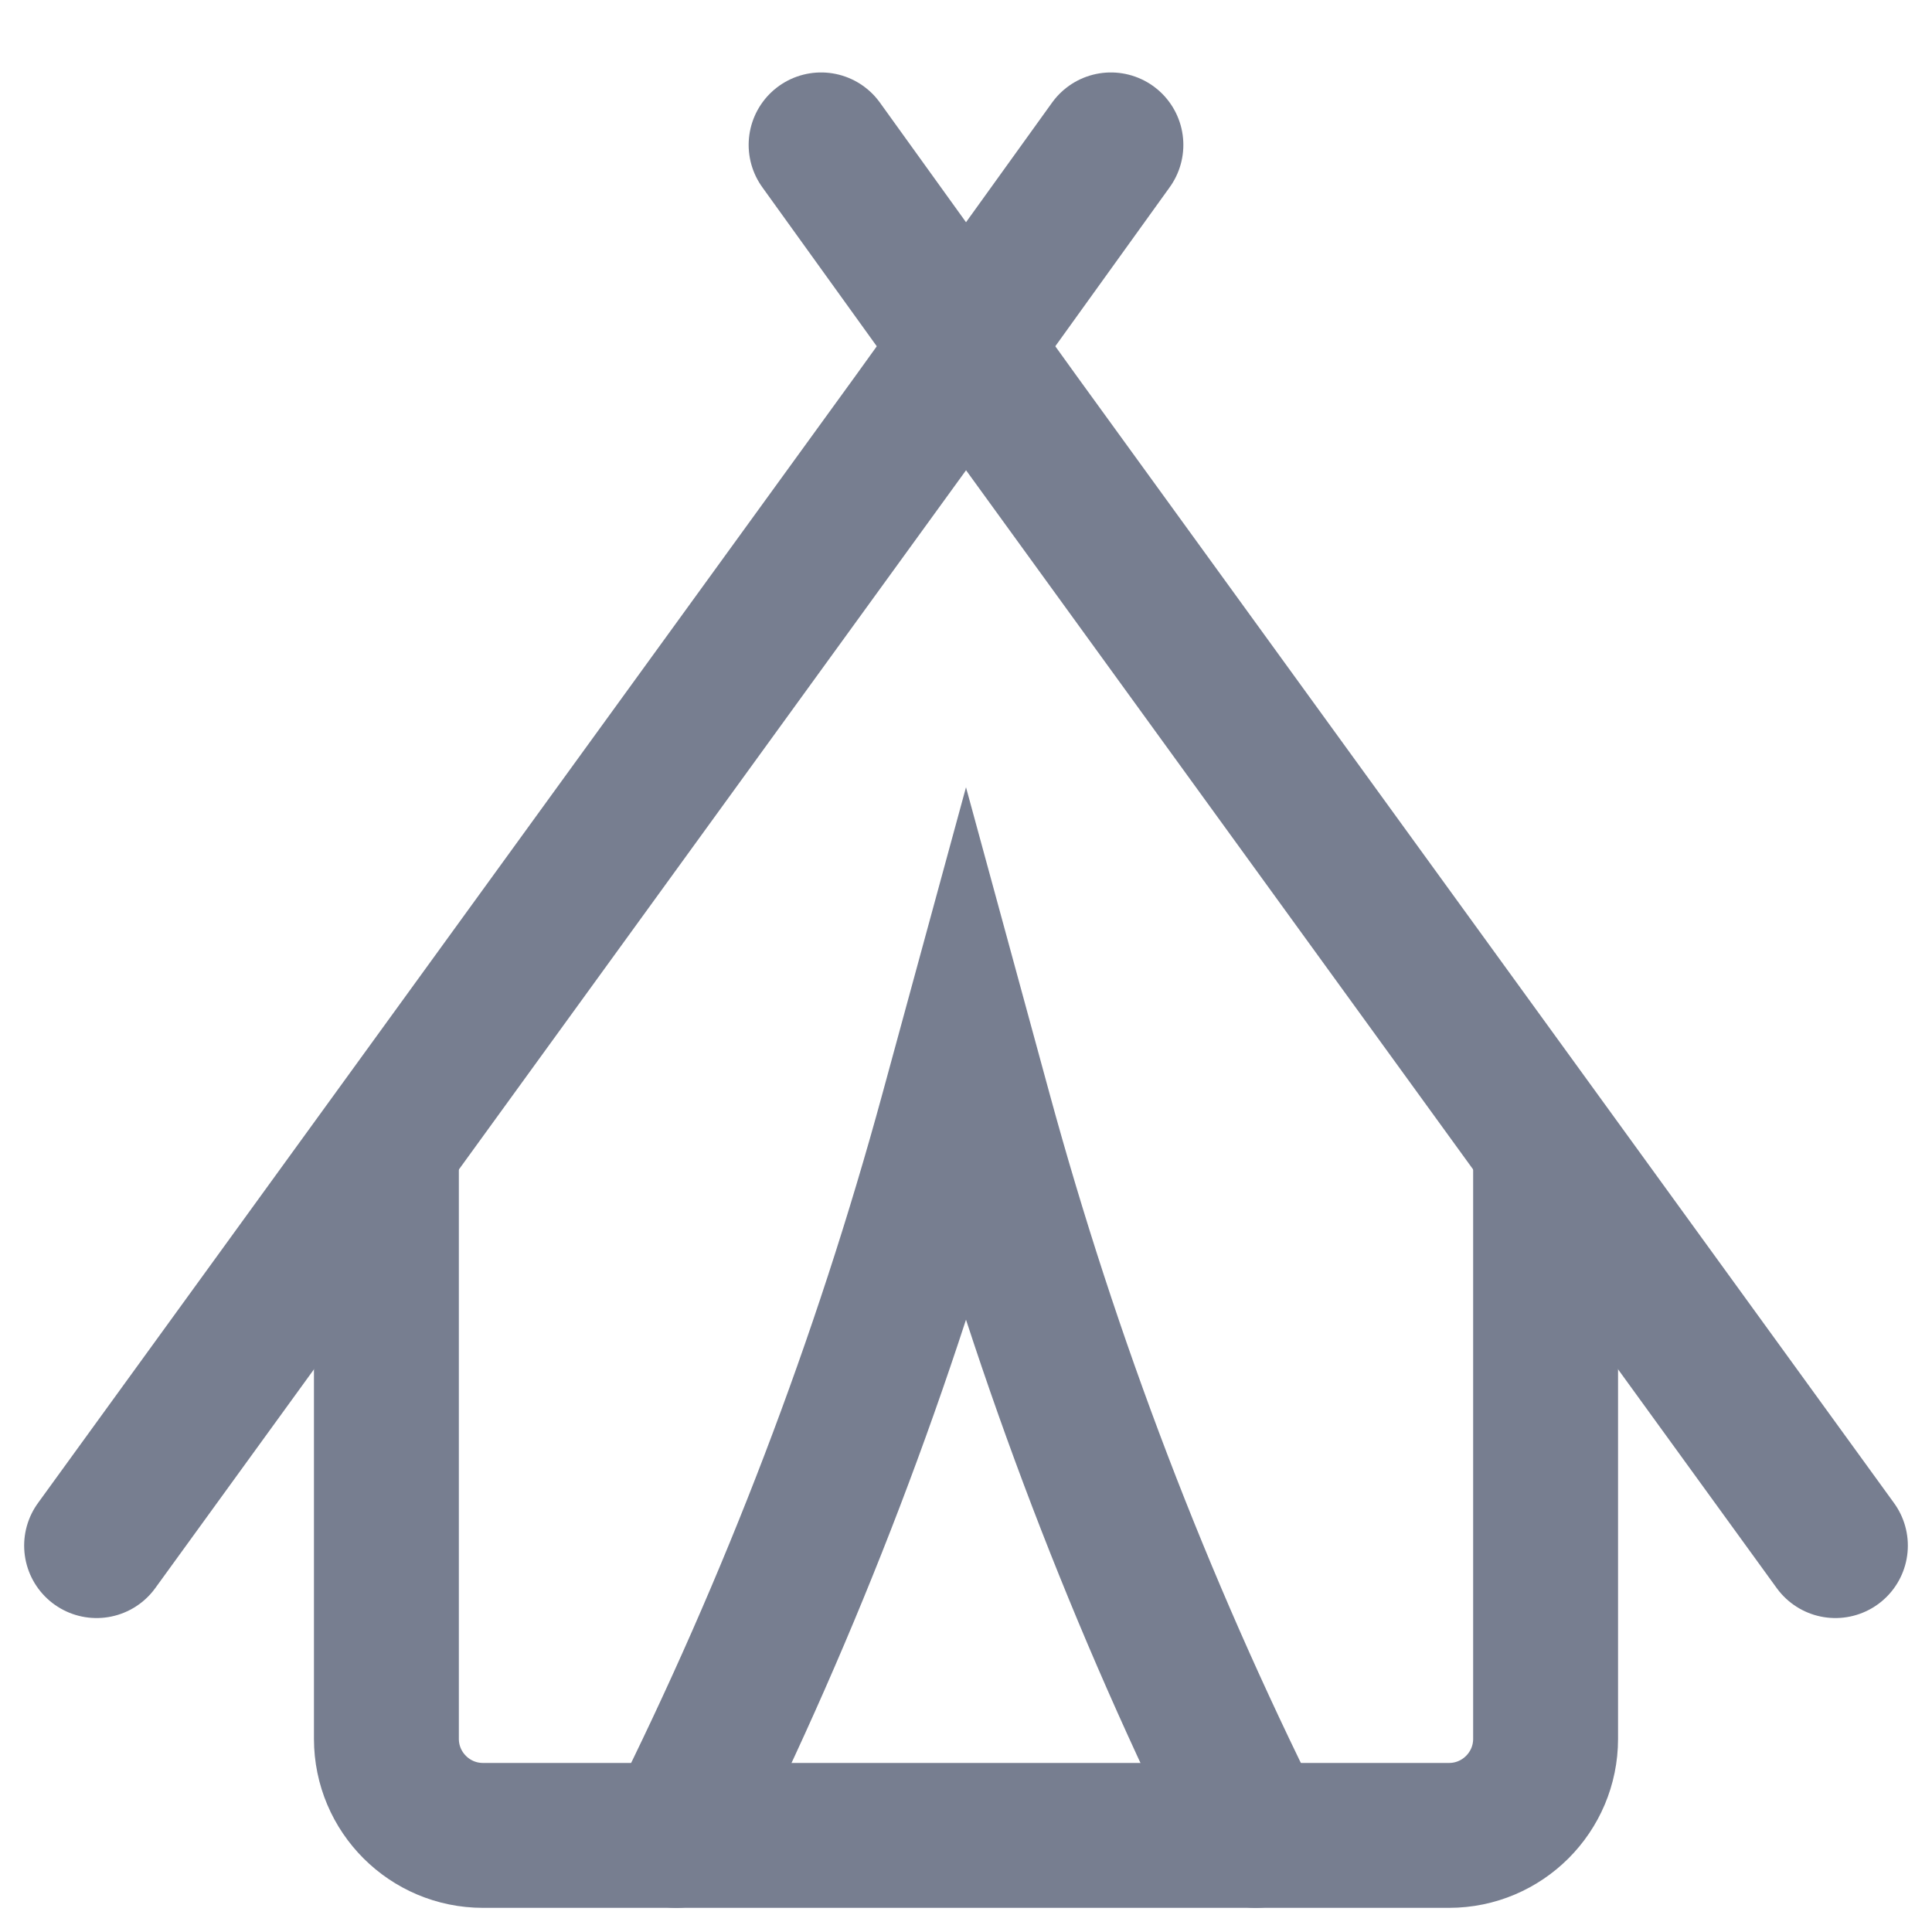 <svg width="20" height="20" viewBox="0 0 20 20" fill="none" xmlns="http://www.w3.org/2000/svg">
<g clip-path="url(#clip0_4_119)">
<path d="M4 12V18C4 18.552 4.448 19 5 19H15C15.552 19 16 18.552 16 18V12" stroke="#777E90" stroke-width="1.5" stroke-linecap="round"/>
<path d="M8.5 1.5L10.539 4.333L19 16" stroke="#777E90" stroke-width="1.5" stroke-linecap="round"/>
<path d="M11.5 1.5L9.462 4.333L1 16" stroke="#777E90" stroke-width="1.5" stroke-linecap="round"/>
<path d="M7 19V19C8.197 16.606 9.155 14.099 9.859 11.517L10 11L10.141 11.517C10.845 14.099 11.803 16.606 13 19V19" stroke="#777E90" stroke-width="1.5" stroke-linecap="round"/>
</g>
<defs>
<clipPath id="clip0_4_119">
<rect width="20" height="20" fill="white"/>
</clipPath>
</defs>
</svg>
